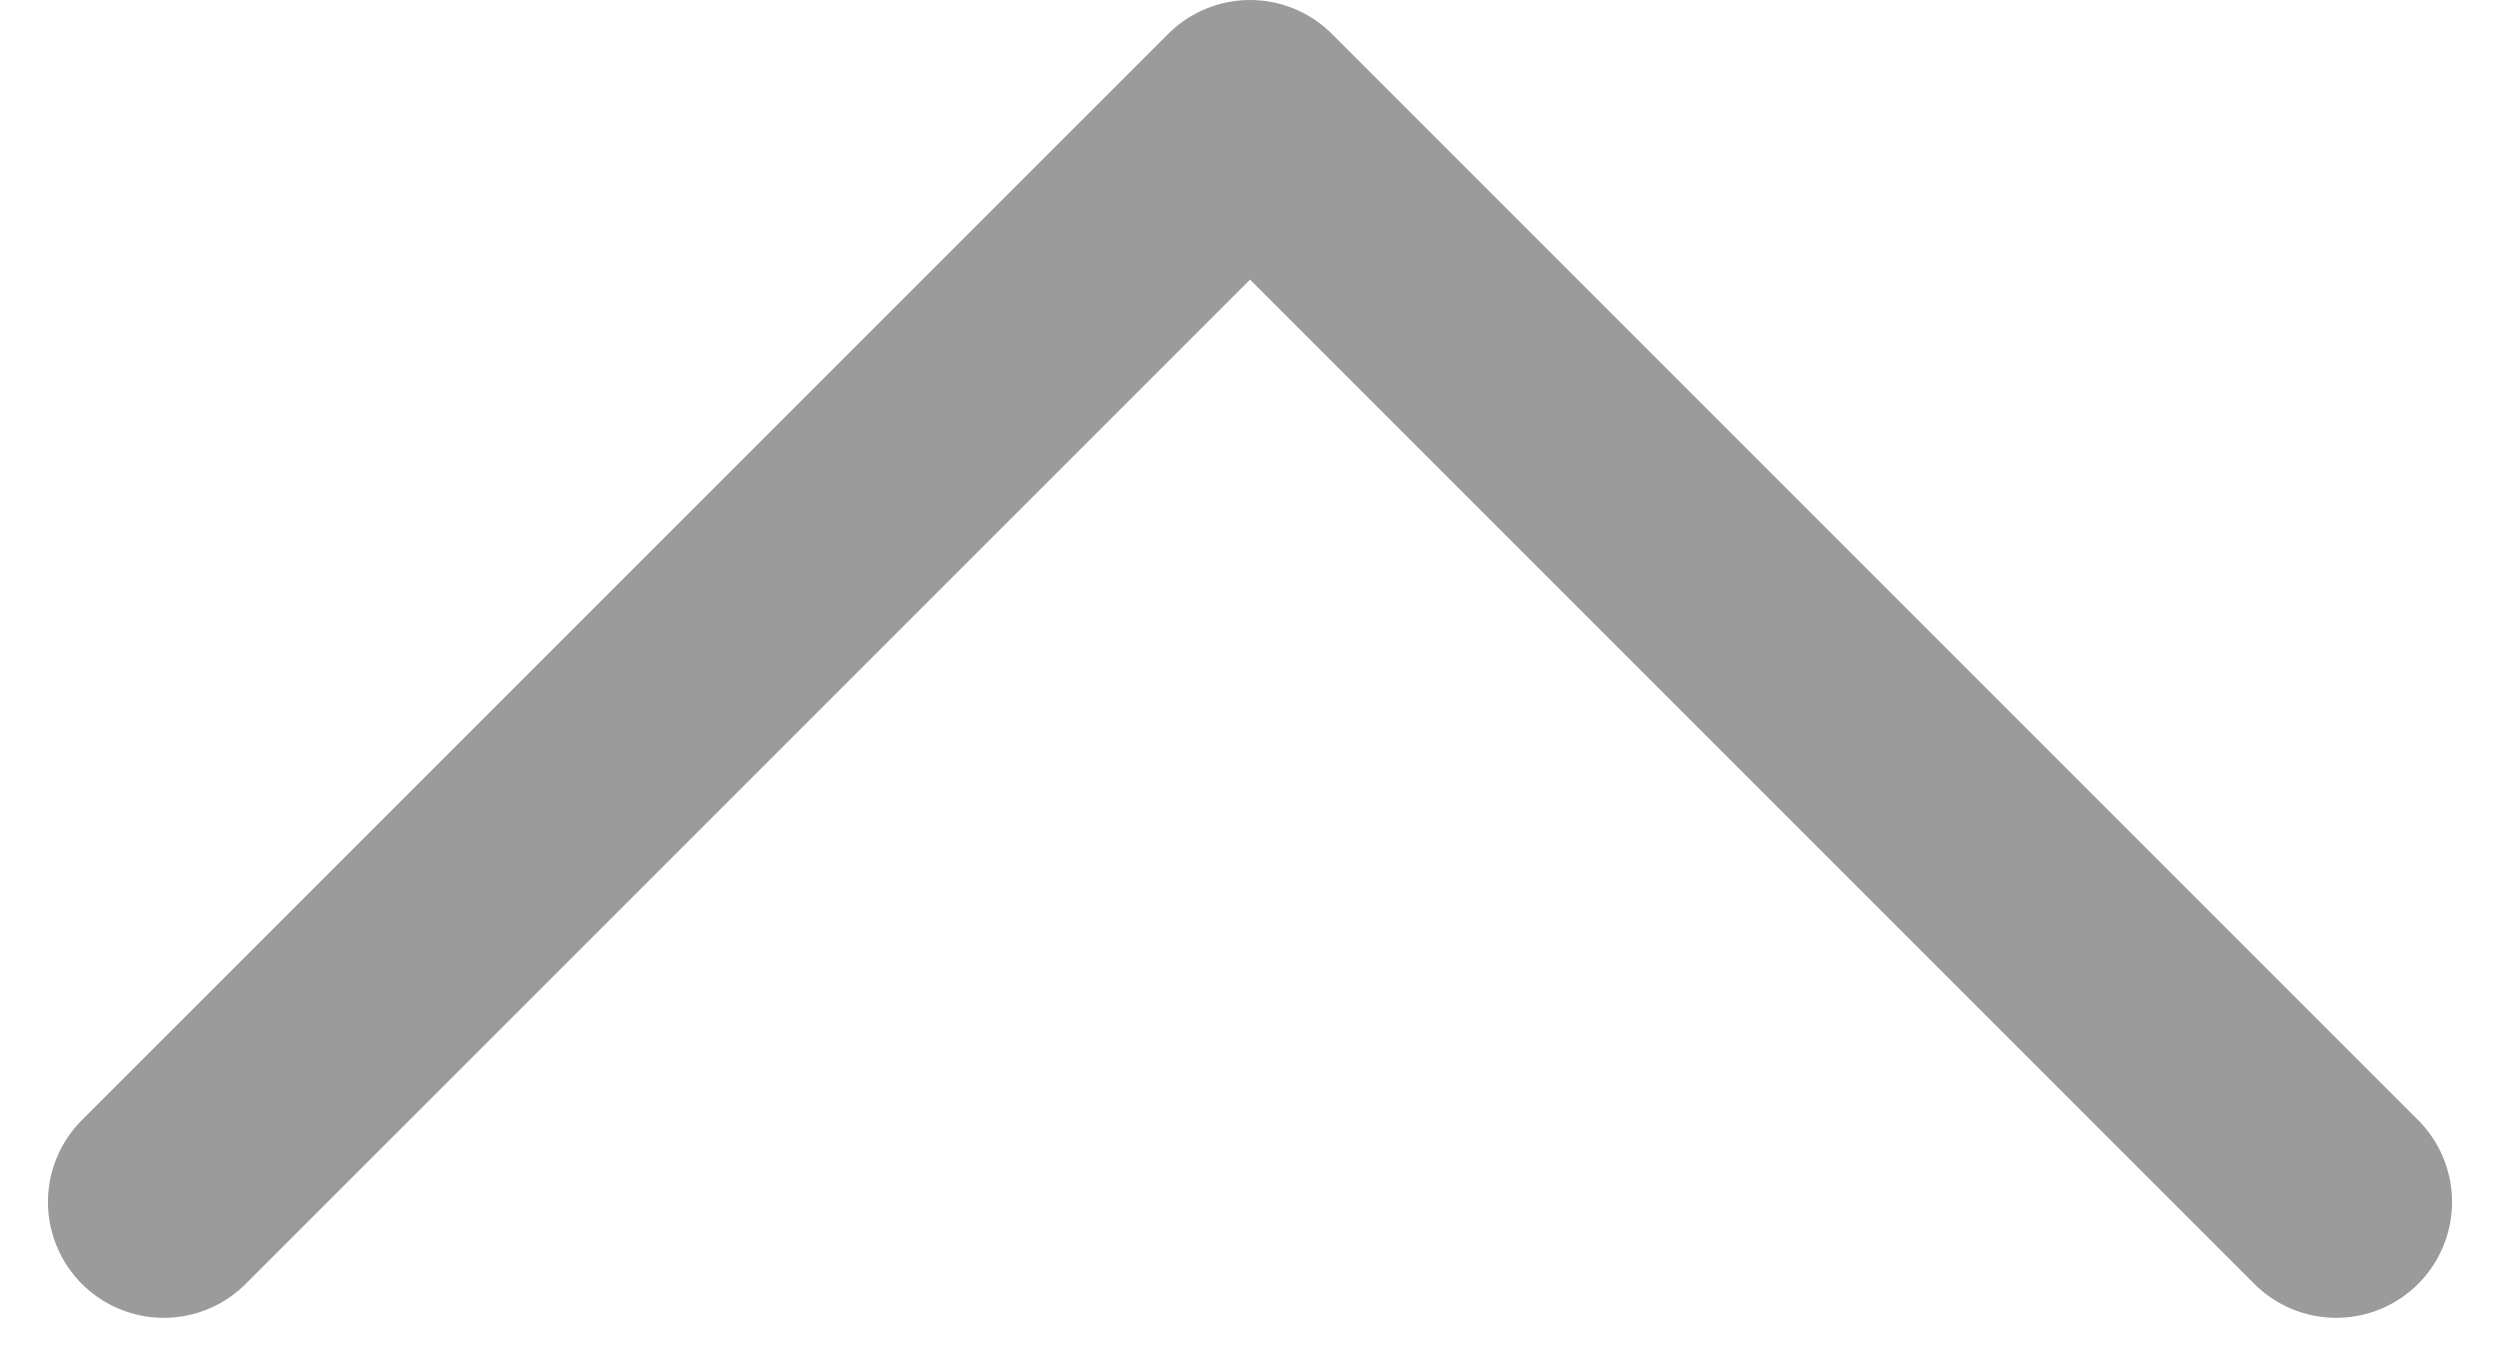 <svg xmlns="http://www.w3.org/2000/svg" width="21.583" height="11.791" viewBox="0 0 21.583 11.791">
  <path id="Path_7044" data-name="Path 7044" d="M-10882.224-7026.064l9.378-9.377,9.377,9.377" transform="translate(10883.638 7036.441)" fill="none" stroke="#9b9b9b" stroke-linecap="round" stroke-linejoin="round" stroke-width="2"/>
</svg>
